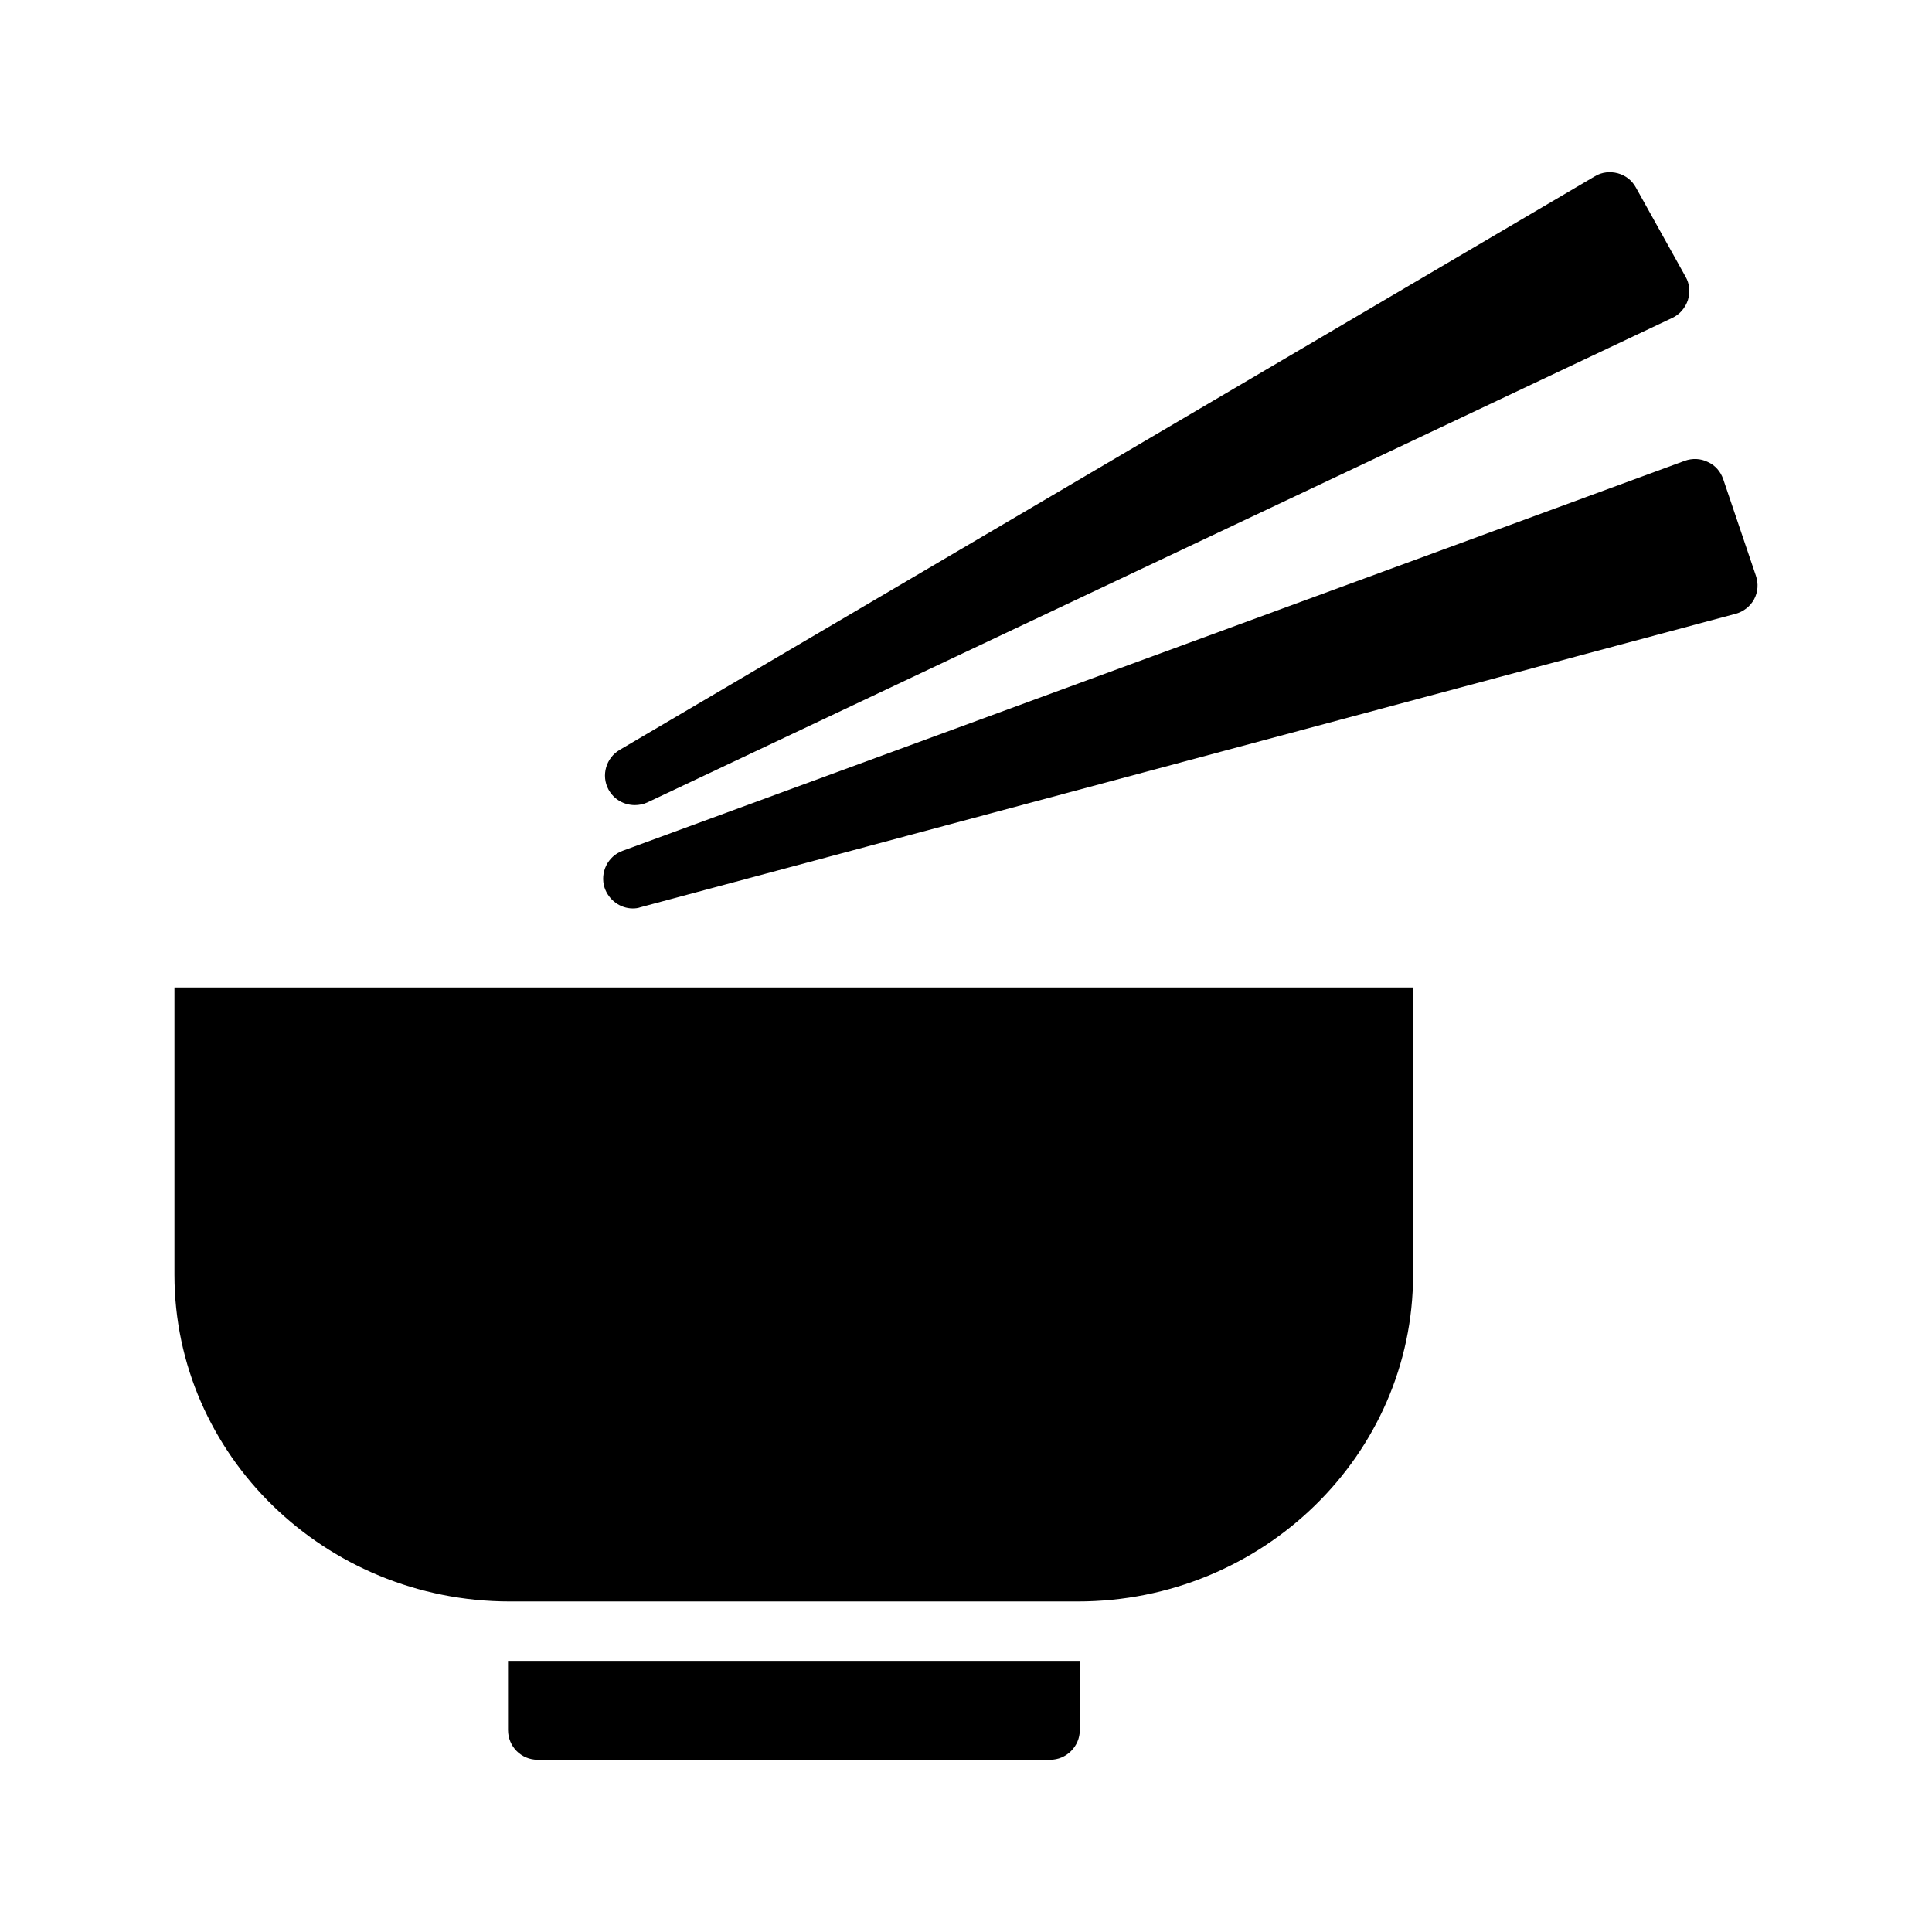<?xml version="1.0" encoding="UTF-8"?>
<!-- Uploaded to: SVG Repo, www.svgrepo.com, Generator: SVG Repo Mixer Tools -->
<svg fill="#000000" width="800px" height="800px" version="1.1" viewBox="144 144 512 512" xmlns="http://www.w3.org/2000/svg">
 <g>
  <path d="m190.23 481.81c0 47.781 39.902 86.594 88.875 86.594h150.5c48.973 0 88.875-38.809 88.875-86.594v-76.121h-328.25z"/>
  <path d="m422.29 610.36c4.328 0 7.871-3.543 7.871-7.871v-18.344h-151.53v18.344c0 4.328 3.465 7.871 7.871 7.871z"/>
  <path d="m577.53 193.7c-1.023-1.891-2.754-3.227-4.793-3.777-2.047-0.551-4.25-0.316-6.07 0.789l-258.44 152.01c-3.621 2.125-4.961 6.769-2.992 10.469 1.426 2.676 4.172 4.172 7.016 4.172 1.102 0 2.281-0.234 3.305-0.707l271.59-128.39c2.047-0.945 3.457-2.676 4.164-4.723 0.629-2.125 0.48-4.328-0.621-6.219z"/>
  <path d="m608.86 302.8c1.023-1.891 1.18-4.172 0.473-6.219l-8.66-25.586c-0.707-2.047-2.125-3.699-4.094-4.566-1.891-0.945-4.102-1.023-6.07-0.316l-281.5 103.36c-3.938 1.418-6.07 5.746-4.801 9.762 1.109 3.305 4.172 5.512 7.477 5.512 0.707 0 1.418-0.078 2.047-0.316l290.24-77.777c2.055-0.543 3.867-1.961 4.891-3.852z"/>
 </g>
</svg>